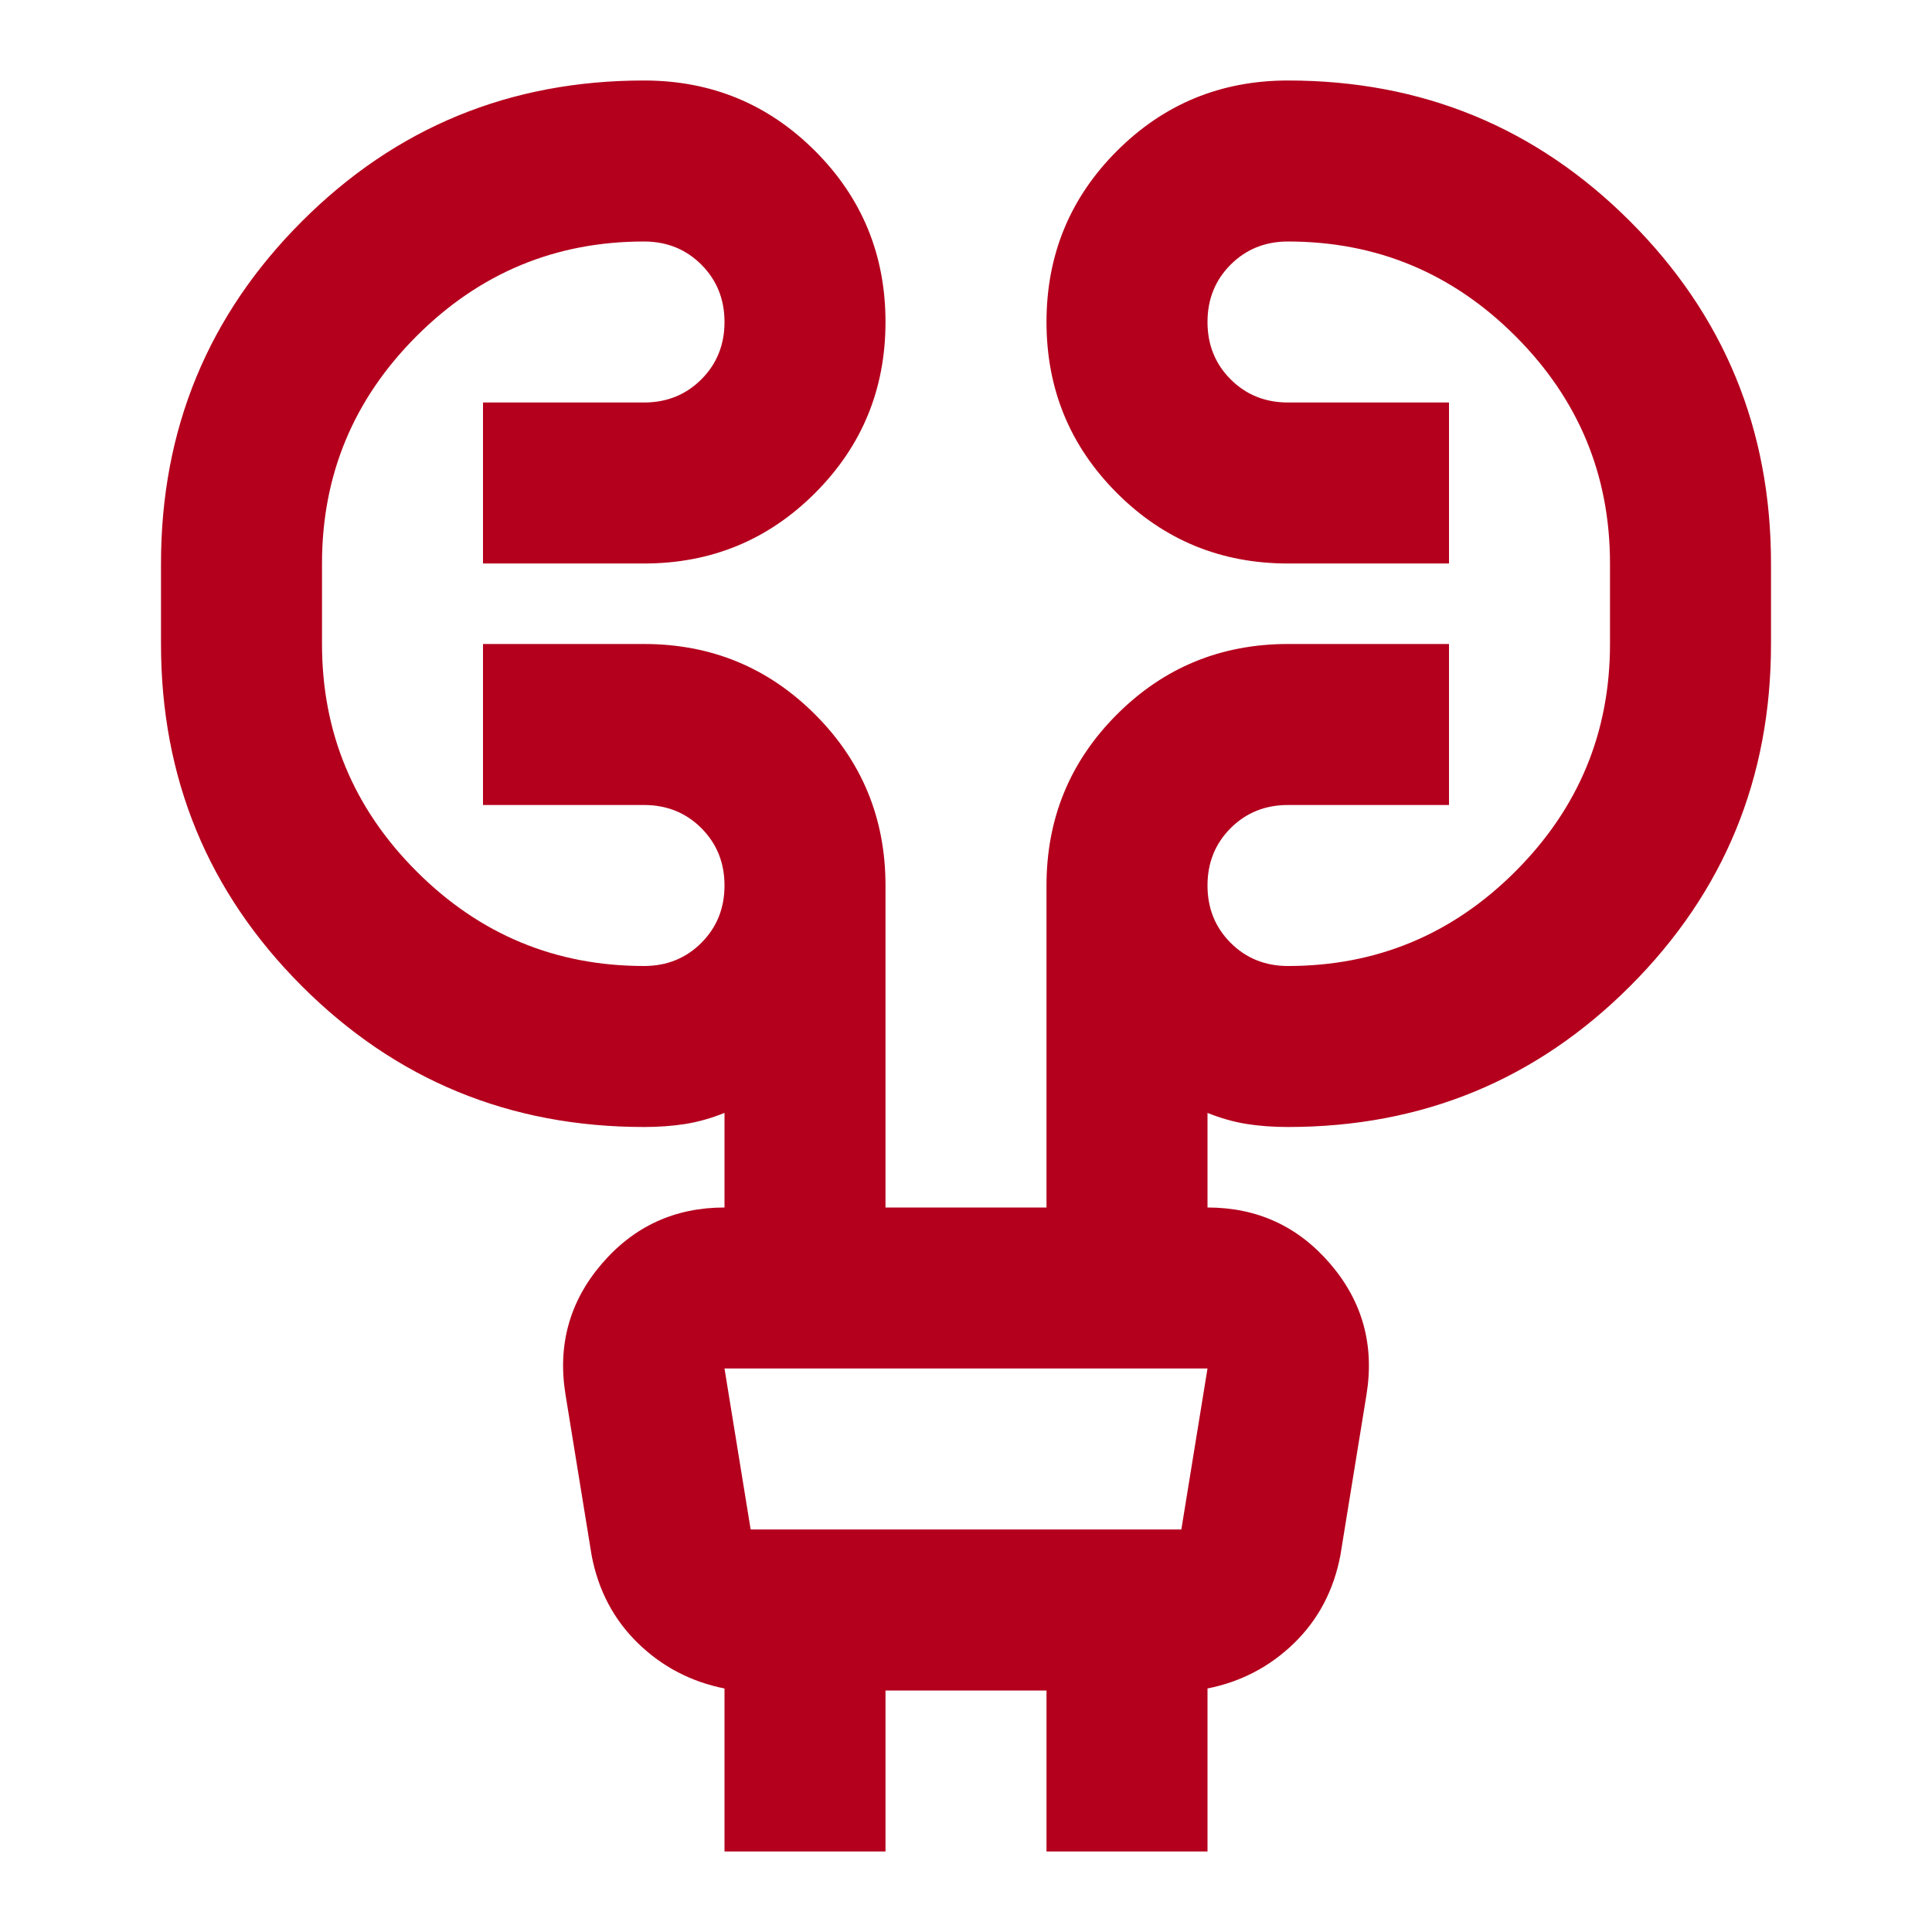 <svg fill="#B4001D" width="24px" viewBox="0 -960 960 960" height="24px" xmlns="http://www.w3.org/2000/svg"><path d="M360-40v-81q-25-5-43-22.5T294-187l-13-80q-6-37 18-65t61-28v-47q-10 4-19.5 5.5T320-400q-100 0-170-70T80-640v-40q0-100 70-170t170-70q50 0 85 35t35 85q0 50-35 85t-85 35h-80v-80h80q17 0 28.5-11.5T360-800q0-17-11.5-28.5T320-840q-66 0-113 47t-47 113v40q0 66 47 113t113 47q17 0 28.5-11.5T360-520q0-17-11.5-28.5T320-560h-80v-80h80q50 0 85 35t35 85v160h80v-160q0-50 35-85t85-35h80v80h-80q-17 0-28.5 11.5T600-520q0 17 11.5 28.5T640-480q66 0 113-47t47-113v-40q0-66-47-113t-113-47q-17 0-28.5 11.5T600-800q0 17 11.5 28.5T640-760h80v80h-80q-50 0-85-35t-35-85q0-50 35-85t85-35q100 0 170 70t70 170v40q0 100-70 170t-170 70q-11 0-20.5-1.5T600-407v47q37 0 61 28t18 65l-13 80q-5 26-23 43.5T600-121v81h-80v-80h-80v80h-80Zm0-240 13 80h214l13-80H360Zm0 0 13 80-13-80Z"></path></svg>